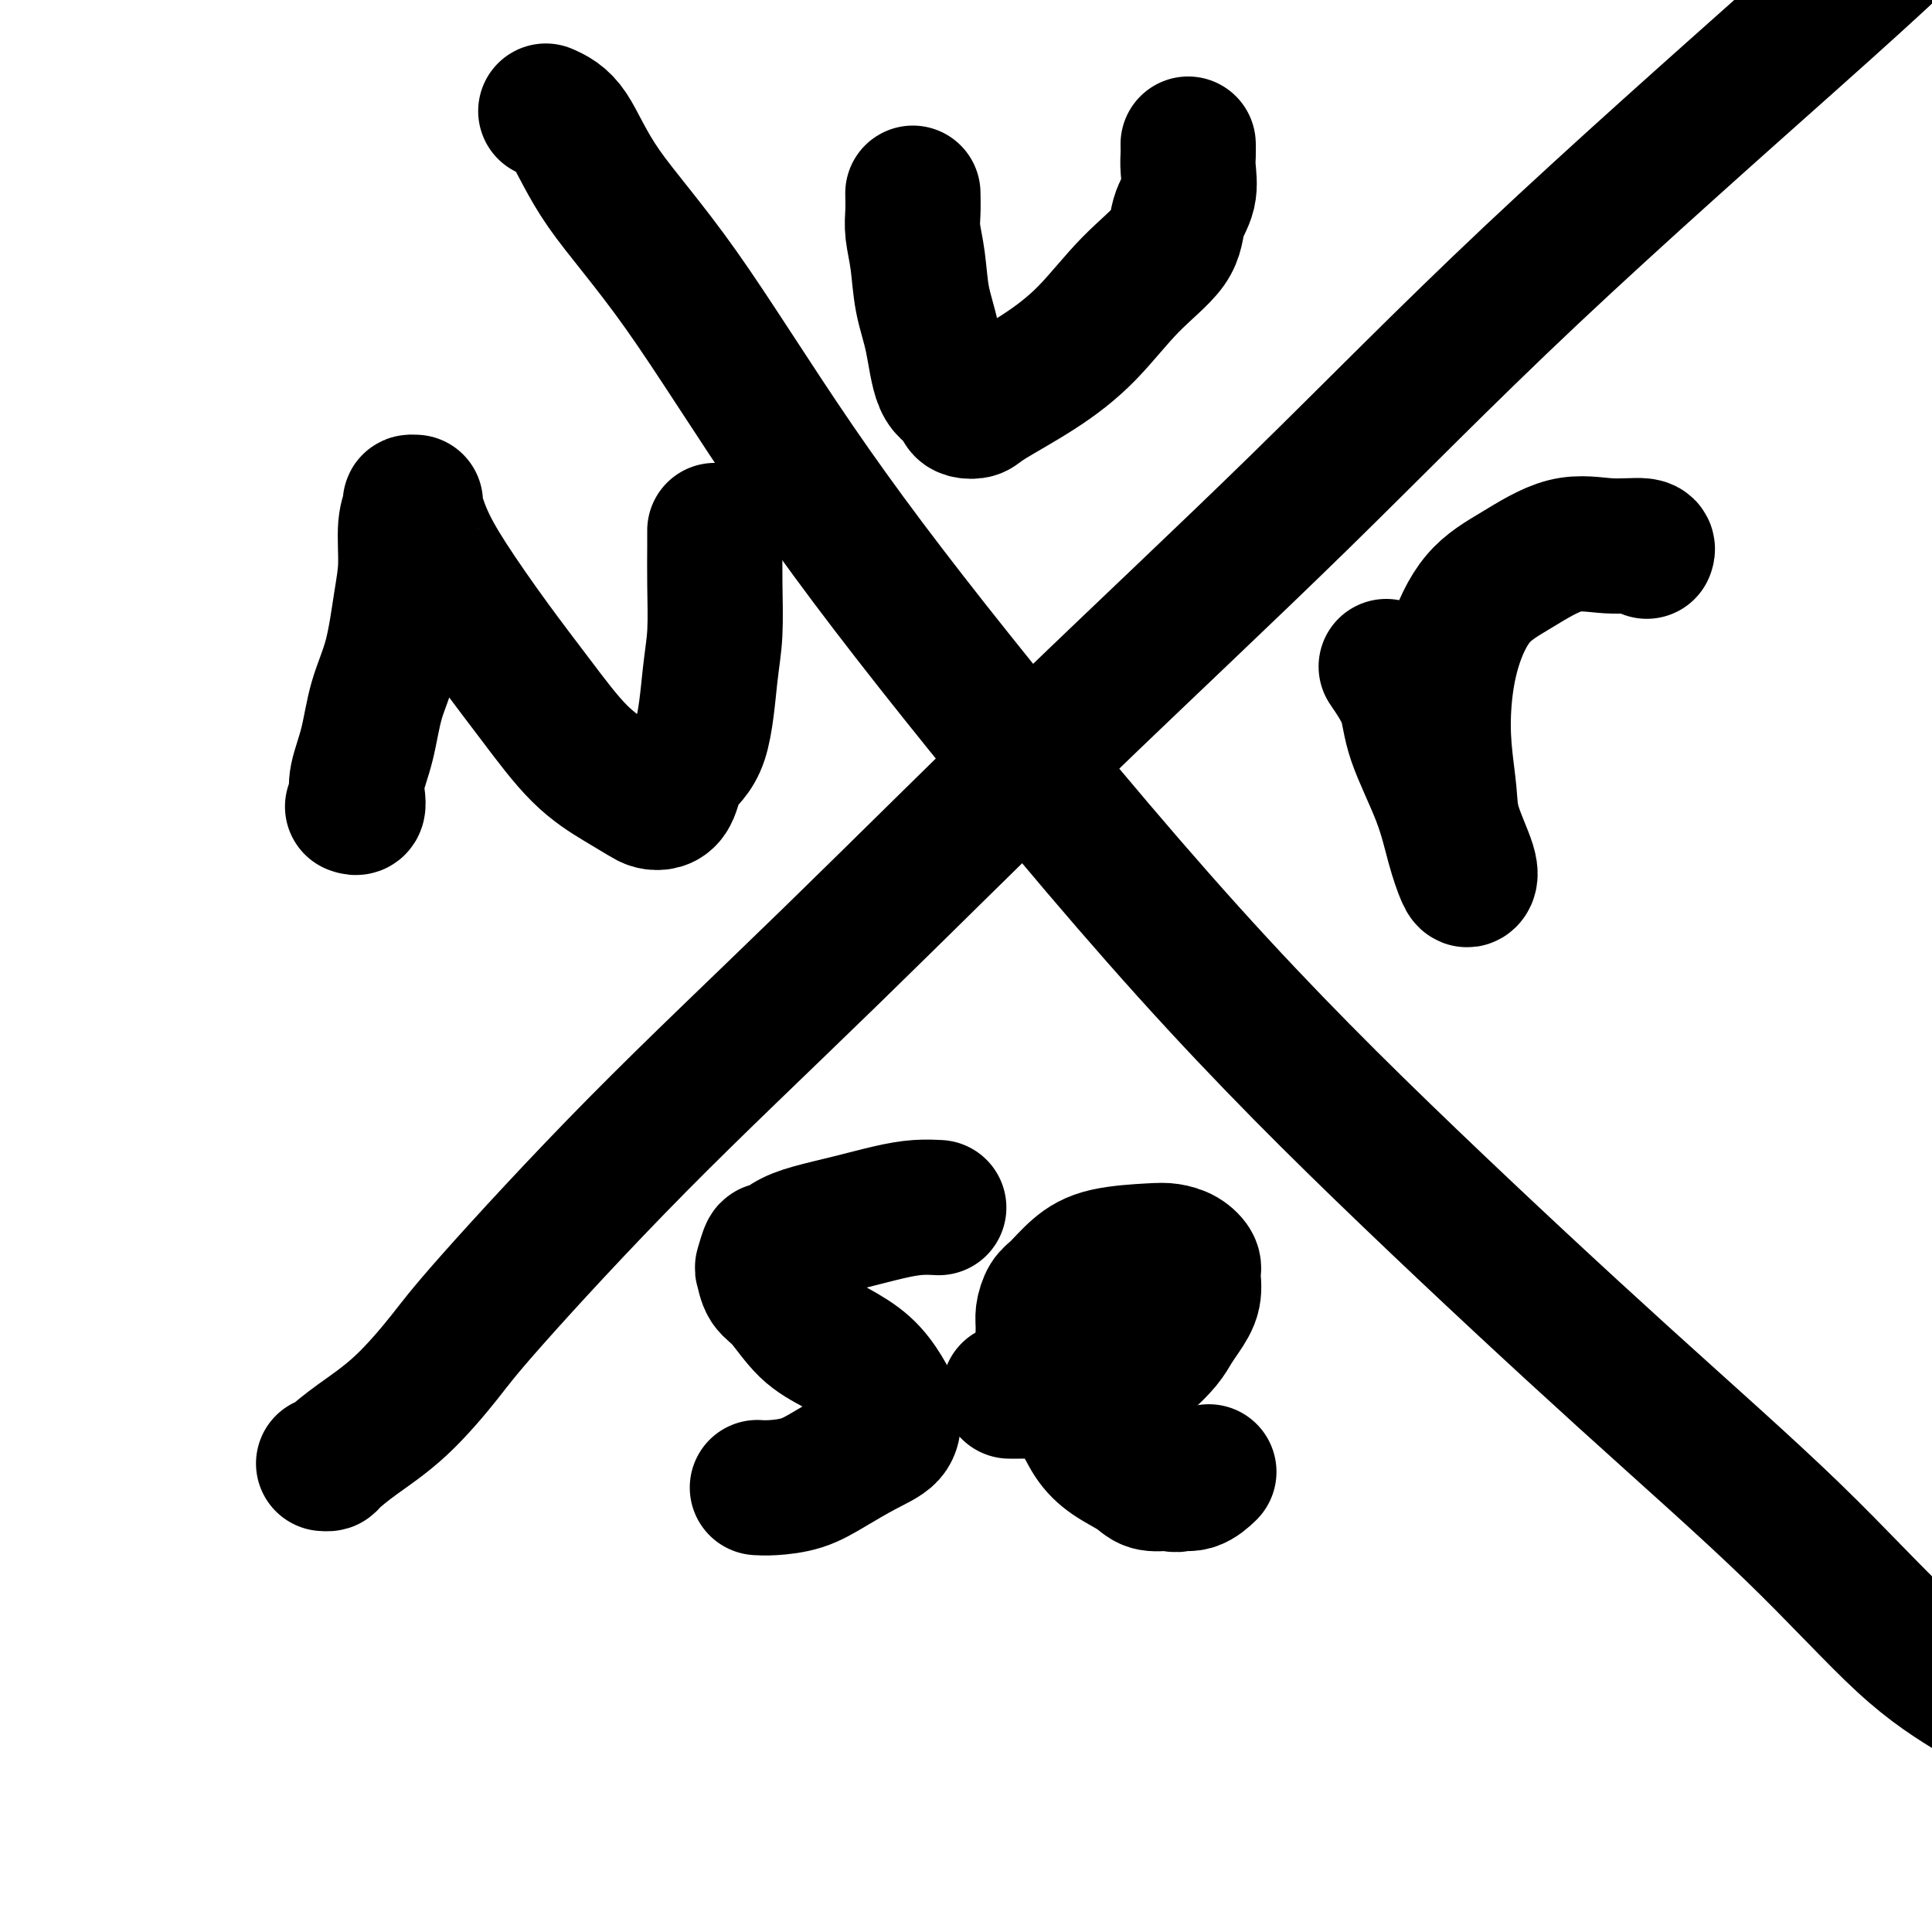 <svg viewBox='0 0 400 400' version='1.1' xmlns='http://www.w3.org/2000/svg' xmlns:xlink='http://www.w3.org/1999/xlink'><g fill='none' stroke='#000000' stroke-width='28' stroke-linecap='round' stroke-linejoin='round'><path d='M67,303c0.405,0.030 0.810,0.060 1,0c0.190,-0.060 0.164,-0.212 1,-1c0.836,-0.788 2.534,-2.214 5,-4c2.466,-1.786 5.700,-3.931 9,-7c3.300,-3.069 6.666,-7.061 9,-10c2.334,-2.939 3.637,-4.825 10,-12c6.363,-7.175 17.786,-19.640 30,-32c12.214,-12.360 25.220,-24.615 40,-39c14.780,-14.385 31.333,-30.899 48,-47c16.667,-16.101 33.447,-31.790 49,-47c15.553,-15.210 29.880,-29.941 48,-47c18.120,-17.059 40.034,-36.445 53,-48c12.966,-11.555 16.983,-15.277 21,-19'/><path d='M113,23c1.660,0.745 3.321,1.489 5,4c1.679,2.511 3.377,6.787 7,12c3.623,5.213 9.172,11.361 16,21c6.828,9.639 14.937,22.768 24,36c9.063,13.232 19.081,26.568 33,44c13.919,17.432 31.739,38.960 48,57c16.261,18.040 30.962,32.591 46,47c15.038,14.409 30.412,28.677 44,41c13.588,12.323 25.389,22.702 35,32c9.611,9.298 17.032,17.514 23,23c5.968,5.486 10.484,8.243 15,11'/><path d='M73,167c0.409,0.146 0.819,0.292 1,0c0.181,-0.292 0.135,-1.024 0,-2c-0.135,-0.976 -0.359,-2.198 0,-4c0.359,-1.802 1.302,-4.183 2,-7c0.698,-2.817 1.153,-6.070 2,-9c0.847,-2.930 2.088,-5.538 3,-9c0.912,-3.462 1.497,-7.779 2,-11c0.503,-3.221 0.923,-5.346 1,-8c0.077,-2.654 -0.191,-5.836 0,-8c0.191,-2.164 0.840,-3.310 1,-4c0.160,-0.690 -0.170,-0.926 0,-1c0.170,-0.074 0.839,0.012 1,0c0.161,-0.012 -0.186,-0.123 0,1c0.186,1.123 0.907,3.478 2,6c1.093,2.522 2.560,5.210 5,9c2.440,3.790 5.855,8.682 9,13c3.145,4.318 6.022,8.060 9,12c2.978,3.940 6.058,8.076 9,11c2.942,2.924 5.747,4.637 8,6c2.253,1.363 3.952,2.378 5,3c1.048,0.622 1.443,0.853 2,1c0.557,0.147 1.276,0.211 2,0c0.724,-0.211 1.452,-0.698 2,-2c0.548,-1.302 0.917,-3.419 2,-5c1.083,-1.581 2.879,-2.625 4,-6c1.121,-3.375 1.568,-9.080 2,-13c0.432,-3.920 0.848,-6.056 1,-9c0.152,-2.944 0.041,-6.696 0,-10c-0.041,-3.304 -0.011,-6.159 0,-8c0.011,-1.841 0.003,-2.669 0,-3c-0.003,-0.331 -0.002,-0.166 0,0'/><path d='M189,40c0.026,1.367 0.052,2.734 0,4c-0.052,1.266 -0.181,2.430 0,4c0.181,1.570 0.672,3.547 1,6c0.328,2.453 0.494,5.382 1,8c0.506,2.618 1.353,4.926 2,8c0.647,3.074 1.094,6.916 2,9c0.906,2.084 2.271,2.412 3,3c0.729,0.588 0.824,1.437 1,2c0.176,0.563 0.435,0.840 1,1c0.565,0.160 1.438,0.201 2,0c0.562,-0.201 0.813,-0.646 3,-2c2.187,-1.354 6.311,-3.618 10,-6c3.689,-2.382 6.943,-4.884 10,-8c3.057,-3.116 5.915,-6.848 9,-10c3.085,-3.152 6.396,-5.726 8,-8c1.604,-2.274 1.502,-4.249 2,-6c0.498,-1.751 1.598,-3.279 2,-5c0.402,-1.721 0.108,-3.637 0,-5c-0.108,-1.363 -0.029,-2.175 0,-3c0.029,-0.825 0.008,-1.664 0,-2c-0.008,-0.336 -0.004,-0.168 0,0'/><path d='M287,138c1.595,2.348 3.191,4.695 4,7c0.809,2.305 0.833,4.566 2,8c1.167,3.434 3.478,8.040 5,12c1.522,3.960 2.254,7.275 3,10c0.746,2.725 1.507,4.862 2,6c0.493,1.138 0.717,1.277 1,1c0.283,-0.277 0.625,-0.971 0,-3c-0.625,-2.029 -2.216,-5.392 -3,-8c-0.784,-2.608 -0.761,-4.462 -1,-7c-0.239,-2.538 -0.739,-5.762 -1,-9c-0.261,-3.238 -0.282,-6.490 0,-10c0.282,-3.510 0.866,-7.276 2,-11c1.134,-3.724 2.819,-7.405 5,-10c2.181,-2.595 4.857,-4.103 8,-6c3.143,-1.897 6.751,-4.182 10,-5c3.249,-0.818 6.139,-0.168 9,0c2.861,0.168 5.693,-0.147 7,0c1.307,0.147 1.088,0.756 1,1c-0.088,0.244 -0.044,0.122 0,0'/><path d='M194,250c0.321,0.018 0.642,0.035 0,0c-0.642,-0.035 -2.247,-0.123 -4,0c-1.753,0.123 -3.653,0.458 -6,1c-2.347,0.542 -5.139,1.291 -8,2c-2.861,0.709 -5.789,1.378 -8,2c-2.211,0.622 -3.703,1.197 -5,2c-1.297,0.803 -2.398,1.832 -3,2c-0.602,0.168 -0.704,-0.527 -1,0c-0.296,0.527 -0.787,2.276 -1,3c-0.213,0.724 -0.148,0.423 0,1c0.148,0.577 0.381,2.032 1,3c0.619,0.968 1.625,1.448 3,3c1.375,1.552 3.118,4.177 5,6c1.882,1.823 3.902,2.844 6,4c2.098,1.156 4.275,2.449 6,4c1.725,1.551 2.999,3.362 4,5c1.001,1.638 1.728,3.102 2,4c0.272,0.898 0.087,1.228 0,2c-0.087,0.772 -0.078,1.986 -1,3c-0.922,1.014 -2.776,1.827 -5,3c-2.224,1.173 -4.817,2.707 -7,4c-2.183,1.293 -3.956,2.347 -6,3c-2.044,0.653 -4.358,0.907 -6,1c-1.642,0.093 -2.612,0.027 -3,0c-0.388,-0.027 -0.194,-0.013 0,0'/><path d='M209,288c0.609,-0.002 1.217,-0.003 2,0c0.783,0.003 1.739,0.012 3,0c1.261,-0.012 2.826,-0.043 4,0c1.174,0.043 1.958,0.161 3,0c1.042,-0.161 2.341,-0.602 4,-1c1.659,-0.398 3.676,-0.753 5,-1c1.324,-0.247 1.954,-0.386 3,-1c1.046,-0.614 2.509,-1.703 4,-3c1.491,-1.297 3.012,-2.802 4,-4c0.988,-1.198 1.443,-2.088 2,-3c0.557,-0.912 1.216,-1.844 2,-3c0.784,-1.156 1.693,-2.534 2,-4c0.307,-1.466 0.012,-3.020 0,-4c-0.012,-0.980 0.259,-1.385 0,-2c-0.259,-0.615 -1.048,-1.439 -2,-2c-0.952,-0.561 -2.069,-0.858 -3,-1c-0.931,-0.142 -1.678,-0.128 -4,0c-2.322,0.128 -6.220,0.369 -9,1c-2.780,0.631 -4.444,1.651 -6,3c-1.556,1.349 -3.006,3.028 -4,4c-0.994,0.972 -1.532,1.239 -2,2c-0.468,0.761 -0.868,2.016 -1,3c-0.132,0.984 0.002,1.696 0,3c-0.002,1.304 -0.139,3.198 0,5c0.139,1.802 0.556,3.511 1,5c0.444,1.489 0.917,2.758 2,4c1.083,1.242 2.778,2.456 4,4c1.222,1.544 1.971,3.419 3,5c1.029,1.581 2.338,2.867 4,4c1.662,1.133 3.678,2.113 5,3c1.322,0.887 1.949,1.682 3,2c1.051,0.318 2.525,0.159 4,0'/><path d='M242,307c2.175,0.742 1.614,0.096 2,0c0.386,-0.096 1.719,0.359 3,0c1.281,-0.359 2.509,-1.531 3,-2c0.491,-0.469 0.246,-0.234 0,0'/></g>
</svg>
